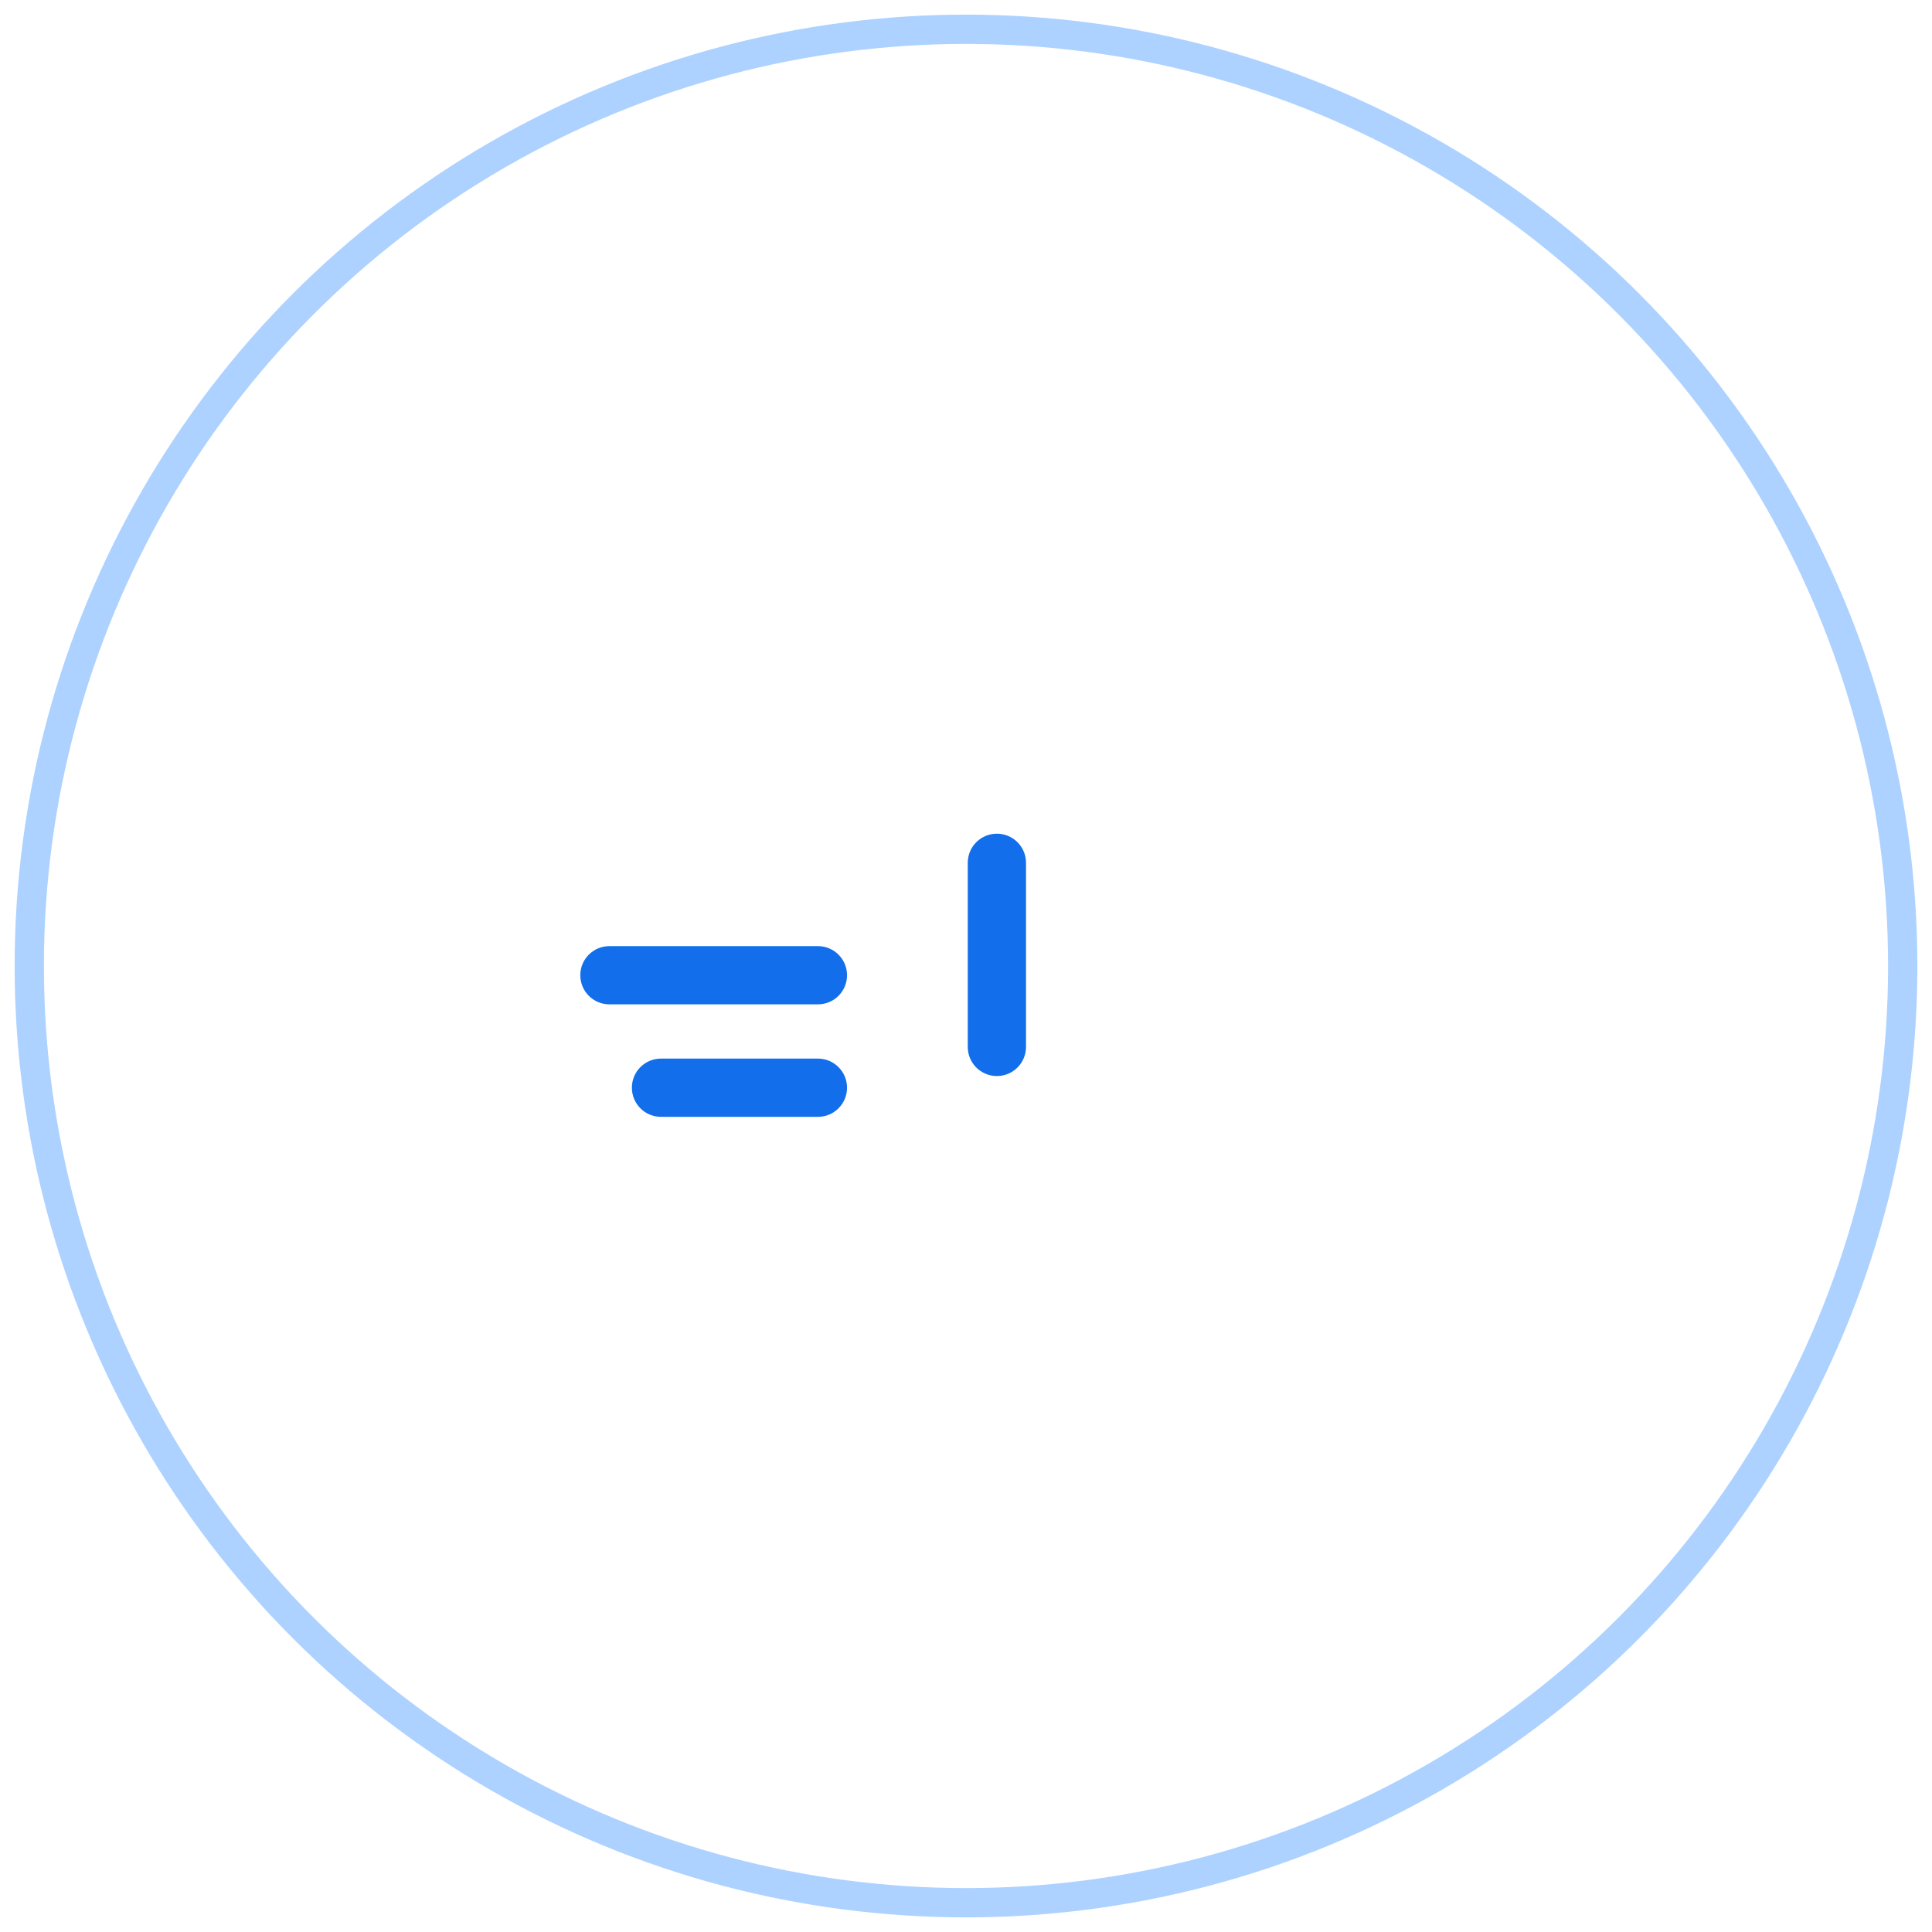 <?xml version="1.0" encoding="UTF-8"?>
<svg width="66px" height="66px" viewBox="0 0 66 66" version="1.1" xmlns="http://www.w3.org/2000/svg" xmlns:xlink="http://www.w3.org/1999/xlink">
    
    <title>编组 10</title>
    <desc>Created with Sketch.</desc>
    <defs>
        <polygon id="path-1" points="0.289 0.943 21.861 0.943 21.861 25 0.289 25"></polygon>
        <polygon id="path-3" points="0 0.422 10.936 0.422 10.936 2.412 0 2.412"></polygon>
    </defs>
    <g id="页面-1" stroke="none" stroke-width="1" fill="none" fill-rule="evenodd">
        <g id="空中课堂" transform="translate(-1077, -1302)">
            <g id="编组-10" transform="translate(1078, 1303)">
                <circle id="椭圆形备份-9" stroke="#ADD2FF" cx="32" cy="32" r="32"></circle>
                <g id="编组" transform="translate(17, 19)">
                    <g transform="translate(6, 0.057)">
                        <mask id="mask-2" fill="white">
                            <use xlink:href="https://www.dei34h.com/obdlpt/video/solution/images8/#path-1"></use>
                        </mask>
                        <g id="Clip-2"></g>
                        <path d="M9.059,0.946 C5.731,1.032 2.655,2.698 0.517,5.288 C0.167,5.712 0.228,6.34 0.651,6.689 C1.075,7.038 1.704,6.978 2.053,6.555 C3.971,4.228 6.801,2.894 9.813,2.894 C15.36,2.894 19.872,7.406 19.872,12.952 C19.872,18.499 15.36,23.01 9.813,23.01 C7.027,23.01 4.34,21.839 2.443,19.796 C2.068,19.392 1.44,19.37 1.038,19.744 C0.634,20.119 0.612,20.748 0.985,21.15 C3.257,23.597 6.476,25.001 9.813,25.001 C16.456,25.001 21.861,19.595 21.861,12.952 C21.861,6.726 17.114,1.589 11.05,0.967 C11.05,0.967 9.557,0.933 9.059,0.946" id="Fill-1" fill="#126EEA" mask="url(#mask-2)"></path>
                    </g>
                    <path d="M17.05,15.764 L17.05,9.475 C17.05,8.925 16.604,8.48 16.055,8.48 C15.505,8.48 15.06,8.925 15.06,9.475 L15.06,15.764 C15.06,16.314 15.505,16.759 16.055,16.759 C16.604,16.759 17.05,16.314 17.05,15.764" id="Fill-3" fill="#126EEA"></path>
                    <g transform="translate(0, 8.057)">
                        <mask id="mask-4" fill="white">
                            <use xlink:href="https://www.dei34h.com/obdlpt/video/solution/images8/#path-3"></use>
                        </mask>
                        <g id="Clip-6"></g>
                        <path d="M10.936,1.417 C10.936,0.867 10.49,0.422 9.941,0.422 L0.995,0.422 C0.446,0.422 -0,0.867 -0,1.417 C-0,1.967 0.446,2.412 0.995,2.412 L9.941,2.412 C10.49,2.412 10.936,1.967 10.936,1.417" id="Fill-5" fill="#126EEA" mask="url(#mask-4)"></path>
                    </g>
                    <path d="M10.936,13.315 C10.936,12.765 10.49,12.321 9.941,12.321 L2.819,12.321 C2.269,12.321 1.824,12.765 1.824,13.315 C1.824,13.866 2.269,14.31 2.819,14.31 L9.941,14.31 C10.49,14.31 10.936,13.866 10.936,13.315" id="Fill-7" fill="#126EEA"></path>
                    <path d="M10.936,17.158 C10.936,16.608 10.49,16.163 9.941,16.163 L4.581,16.163 C4.031,16.163 3.586,16.608 3.586,17.158 C3.586,17.708 4.031,18.153 4.581,18.153 L9.941,18.153 C10.49,18.153 10.936,17.708 10.936,17.158" id="Fill-9" fill="#126EEA"></path>
                </g>
            </g>
        </g>
    </g>
</svg>